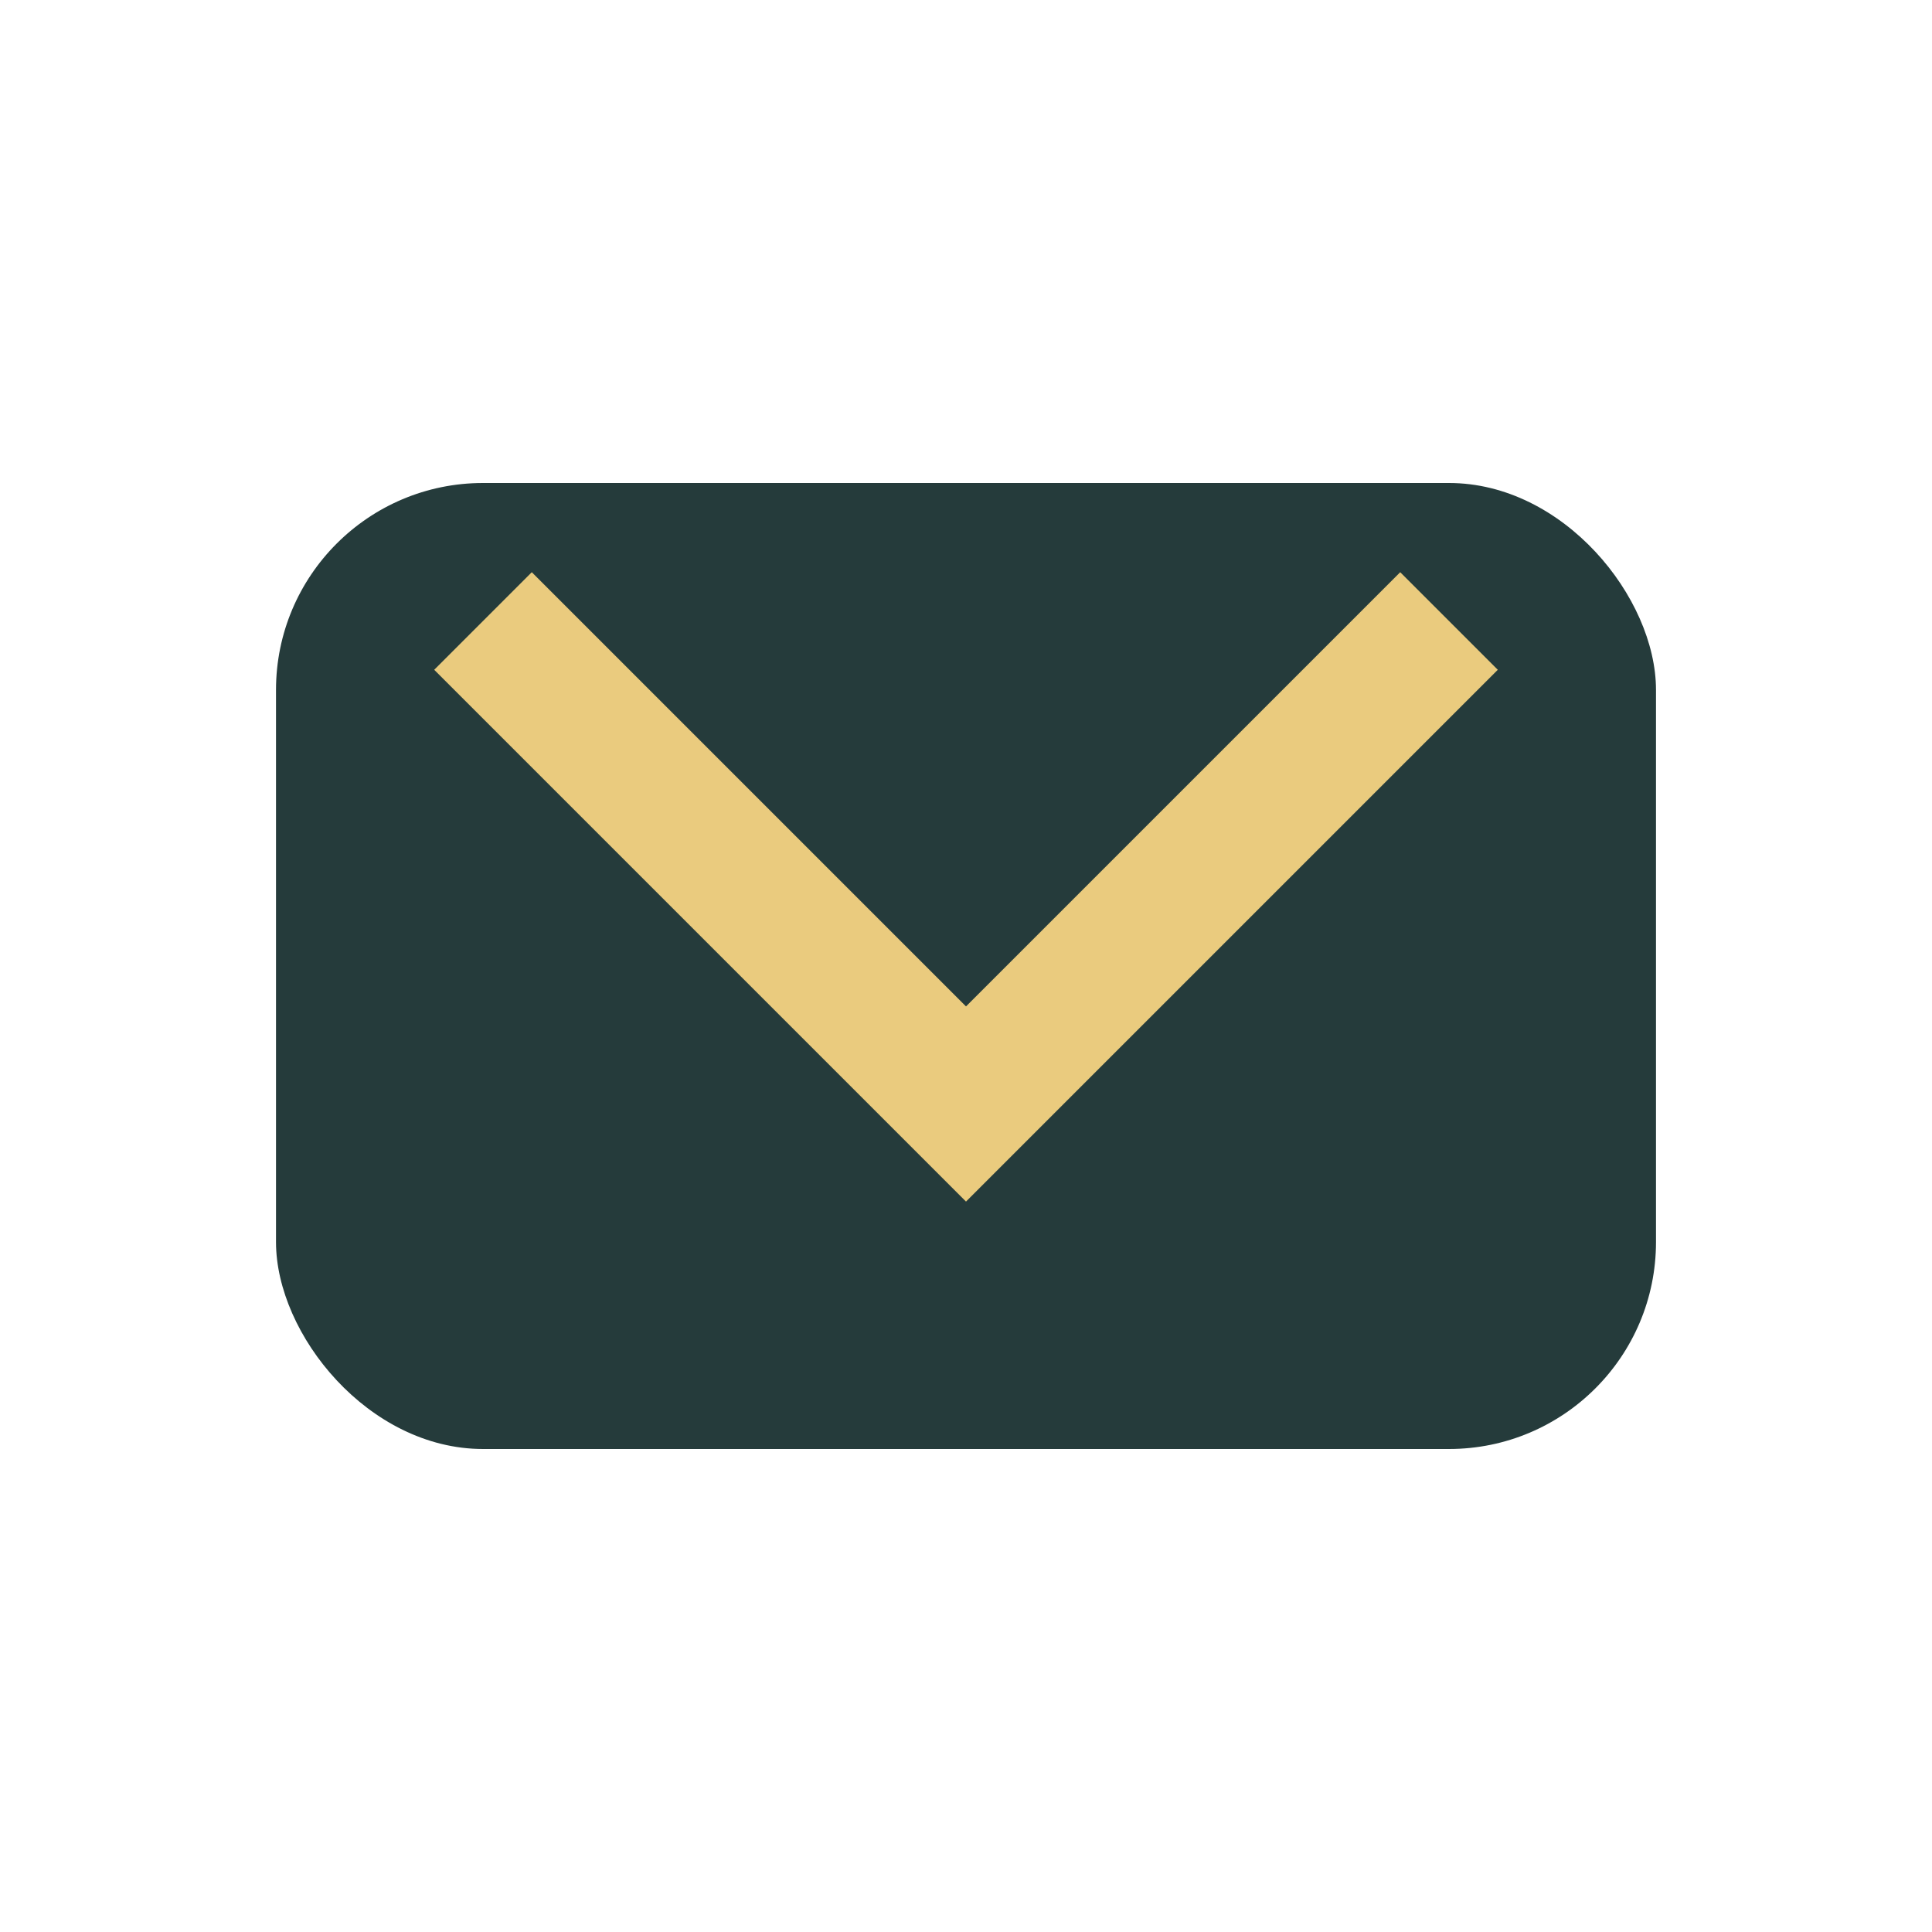 <?xml version="1.0" encoding="UTF-8"?>
<svg xmlns="http://www.w3.org/2000/svg" width="28" height="28" viewBox="0 0 28 28"><rect x="4" y="7" width="20" height="14" rx="3" fill="#253B3B"/><path d="M7 9l7 7 7-7" stroke="#EACB7E" stroke-width="2" fill="none"/></svg>